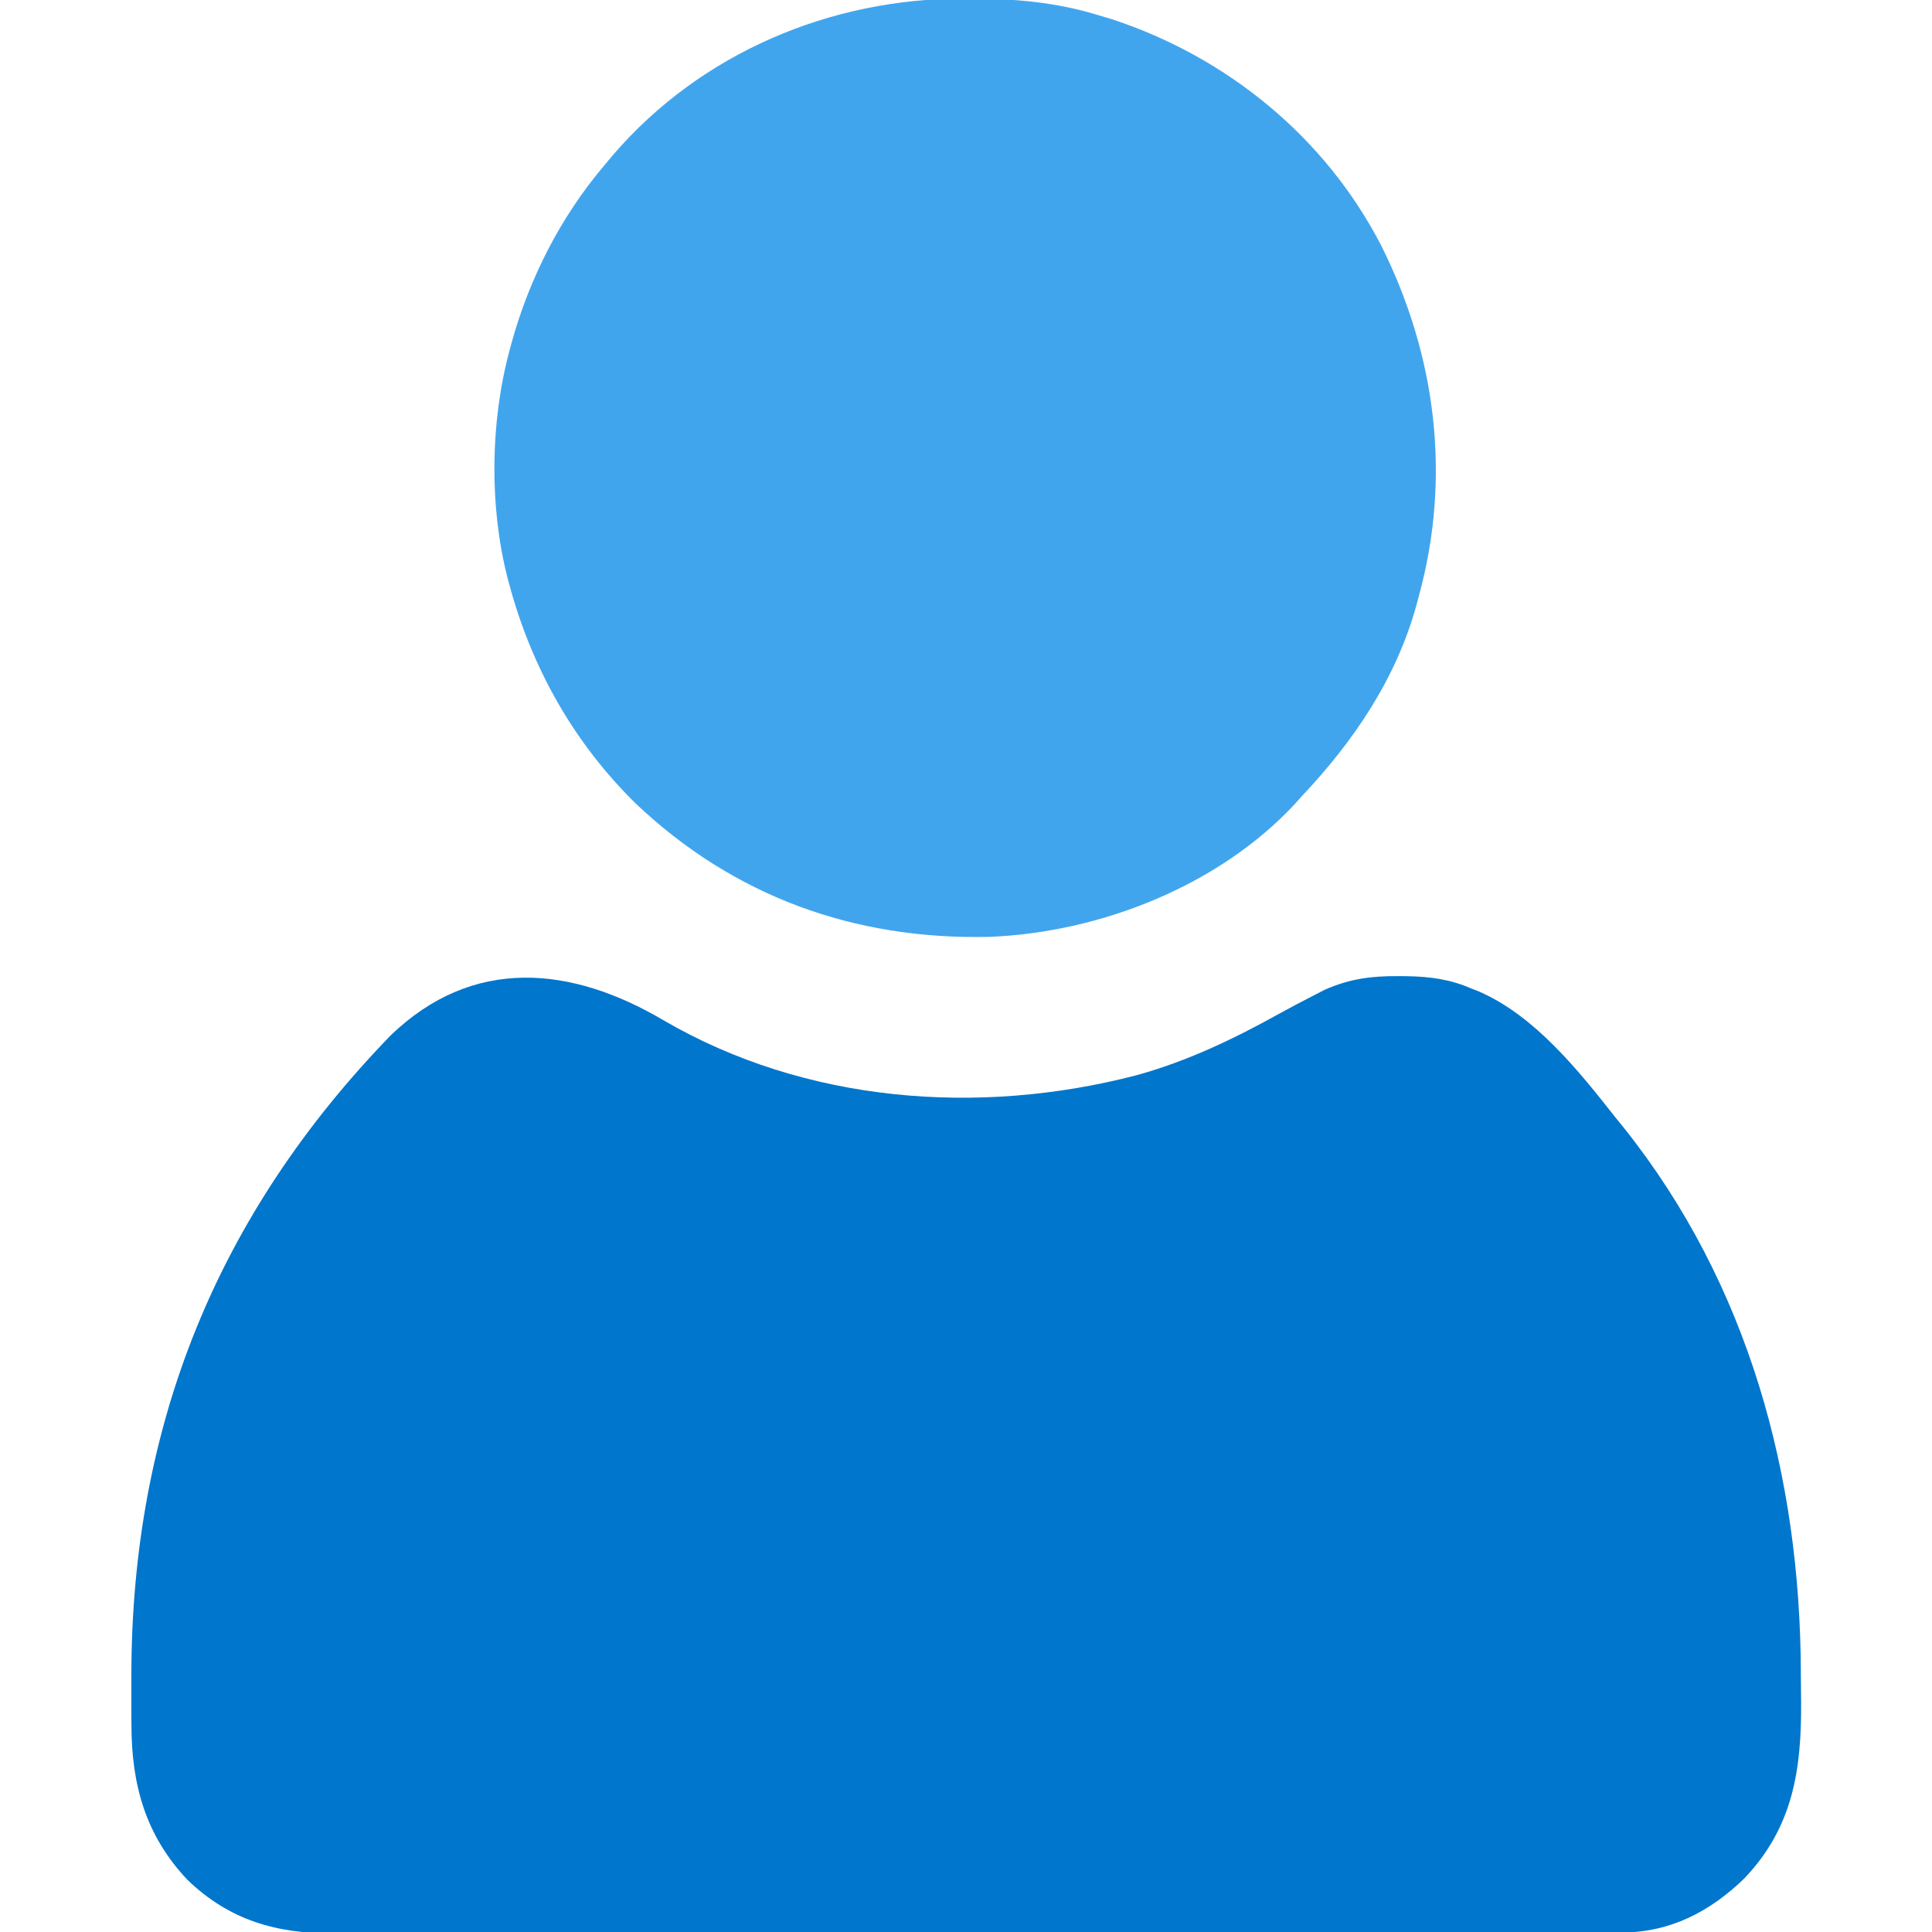 <?xml version="1.0" encoding="UTF-8"?>
<svg version="1.1" xmlns="http://www.w3.org/2000/svg" width="512" height="512">
<path d="M0 0 C37.622 21.933 83.508 25.444 125.214 14.643 C138.795 10.929 151.259 4.941 163.522 -1.876 C166.479 -3.503 169.46 -5.069 172.464 -6.607 C173.397 -7.086 174.33 -7.566 175.292 -8.06 C181.763 -10.932 187.548 -11.717 194.526 -11.669 C195.367 -11.665 196.208 -11.661 197.074 -11.656 C203.211 -11.545 208.549 -10.843 214.214 -8.357 C215.196 -7.974 215.196 -7.974 216.198 -7.583 C230.928 -1.161 242.525 13.324 252.214 25.643 C253.005 26.618 253.797 27.592 254.612 28.596 C287.563 69.967 301.337 120.818 301.454 173.02 C301.464 175.64 301.495 178.258 301.526 180.878 C301.639 198.789 299.307 213.939 286.53 227.389 C277.444 236.231 266.831 241.76 254.004 241.775 C252.746 241.779 251.489 241.782 250.193 241.786 C248.799 241.786 247.406 241.785 246.013 241.784 C244.531 241.786 243.049 241.789 241.567 241.793 C237.493 241.801 233.419 241.803 229.345 241.803 C224.951 241.805 220.558 241.813 216.164 241.819 C206.557 241.833 196.949 241.839 187.342 241.843 C181.342 241.846 175.343 241.85 169.343 241.855 C152.731 241.867 136.119 241.877 119.507 241.881 C118.444 241.881 117.381 241.881 116.285 241.882 C114.687 241.882 114.687 241.882 113.056 241.882 C110.896 241.883 108.737 241.883 106.577 241.884 C105.506 241.884 104.435 241.884 103.331 241.884 C85.976 241.888 68.62 241.906 51.265 241.929 C33.444 241.953 15.624 241.965 -2.197 241.966 C-12.202 241.967 -22.206 241.973 -32.211 241.991 C-40.731 242.006 -49.25 242.012 -57.77 242.003 C-62.115 241.999 -66.461 242 -70.806 242.014 C-74.788 242.027 -78.77 242.026 -82.752 242.014 C-84.188 242.012 -85.625 242.015 -87.062 242.024 C-102.37 242.111 -114.922 238.624 -126.161 227.768 C-137.204 216.026 -140.93 202.679 -140.954 186.729 C-140.958 185.886 -140.963 185.042 -140.967 184.173 C-140.977 181.455 -140.977 178.737 -140.974 176.018 C-140.973 175.091 -140.972 174.163 -140.971 173.207 C-140.826 107.27 -118.134 51.416 -72.29 4.065 C-50.446 -17.026 -24.339 -14.358 0 0 Z " fill="#0076CC" transform="translate(175.786,270.357)"/>
<path d="M0 0 C1.056 0 1.056 0 2.134 0.001 C13.645 0.035 24.452 0.994 35.5 4.375 C37.327 4.918 37.327 4.918 39.191 5.473 C69.827 15.571 95.751 36.772 110.578 65.53 C125.095 94.579 129.165 126.828 120.5 158.375 C120.323 159.042 120.147 159.71 119.965 160.397 C114.615 180.063 103.351 196.685 89.5 211.375 C88.837 212.114 88.175 212.852 87.492 213.613 C67.29 235.236 35.872 247.514 6.664 248.656 C-29.076 249.48 -61.068 237.964 -87.093 213.253 C-103.415 197.197 -114.552 177.452 -120.5 155.375 C-120.767 154.387 -120.767 154.387 -121.039 153.38 C-125.852 134.46 -125.571 112.213 -120.5 93.375 C-120.312 92.668 -120.124 91.961 -119.93 91.232 C-115.179 74.073 -106.997 57.994 -95.5 44.375 C-94.255 42.886 -94.255 42.886 -92.984 41.367 C-69.725 14.389 -35.366 -0.098 0 0 Z " fill="#41A5EE" transform="translate(255.5,-0.375)"/>
</svg>
